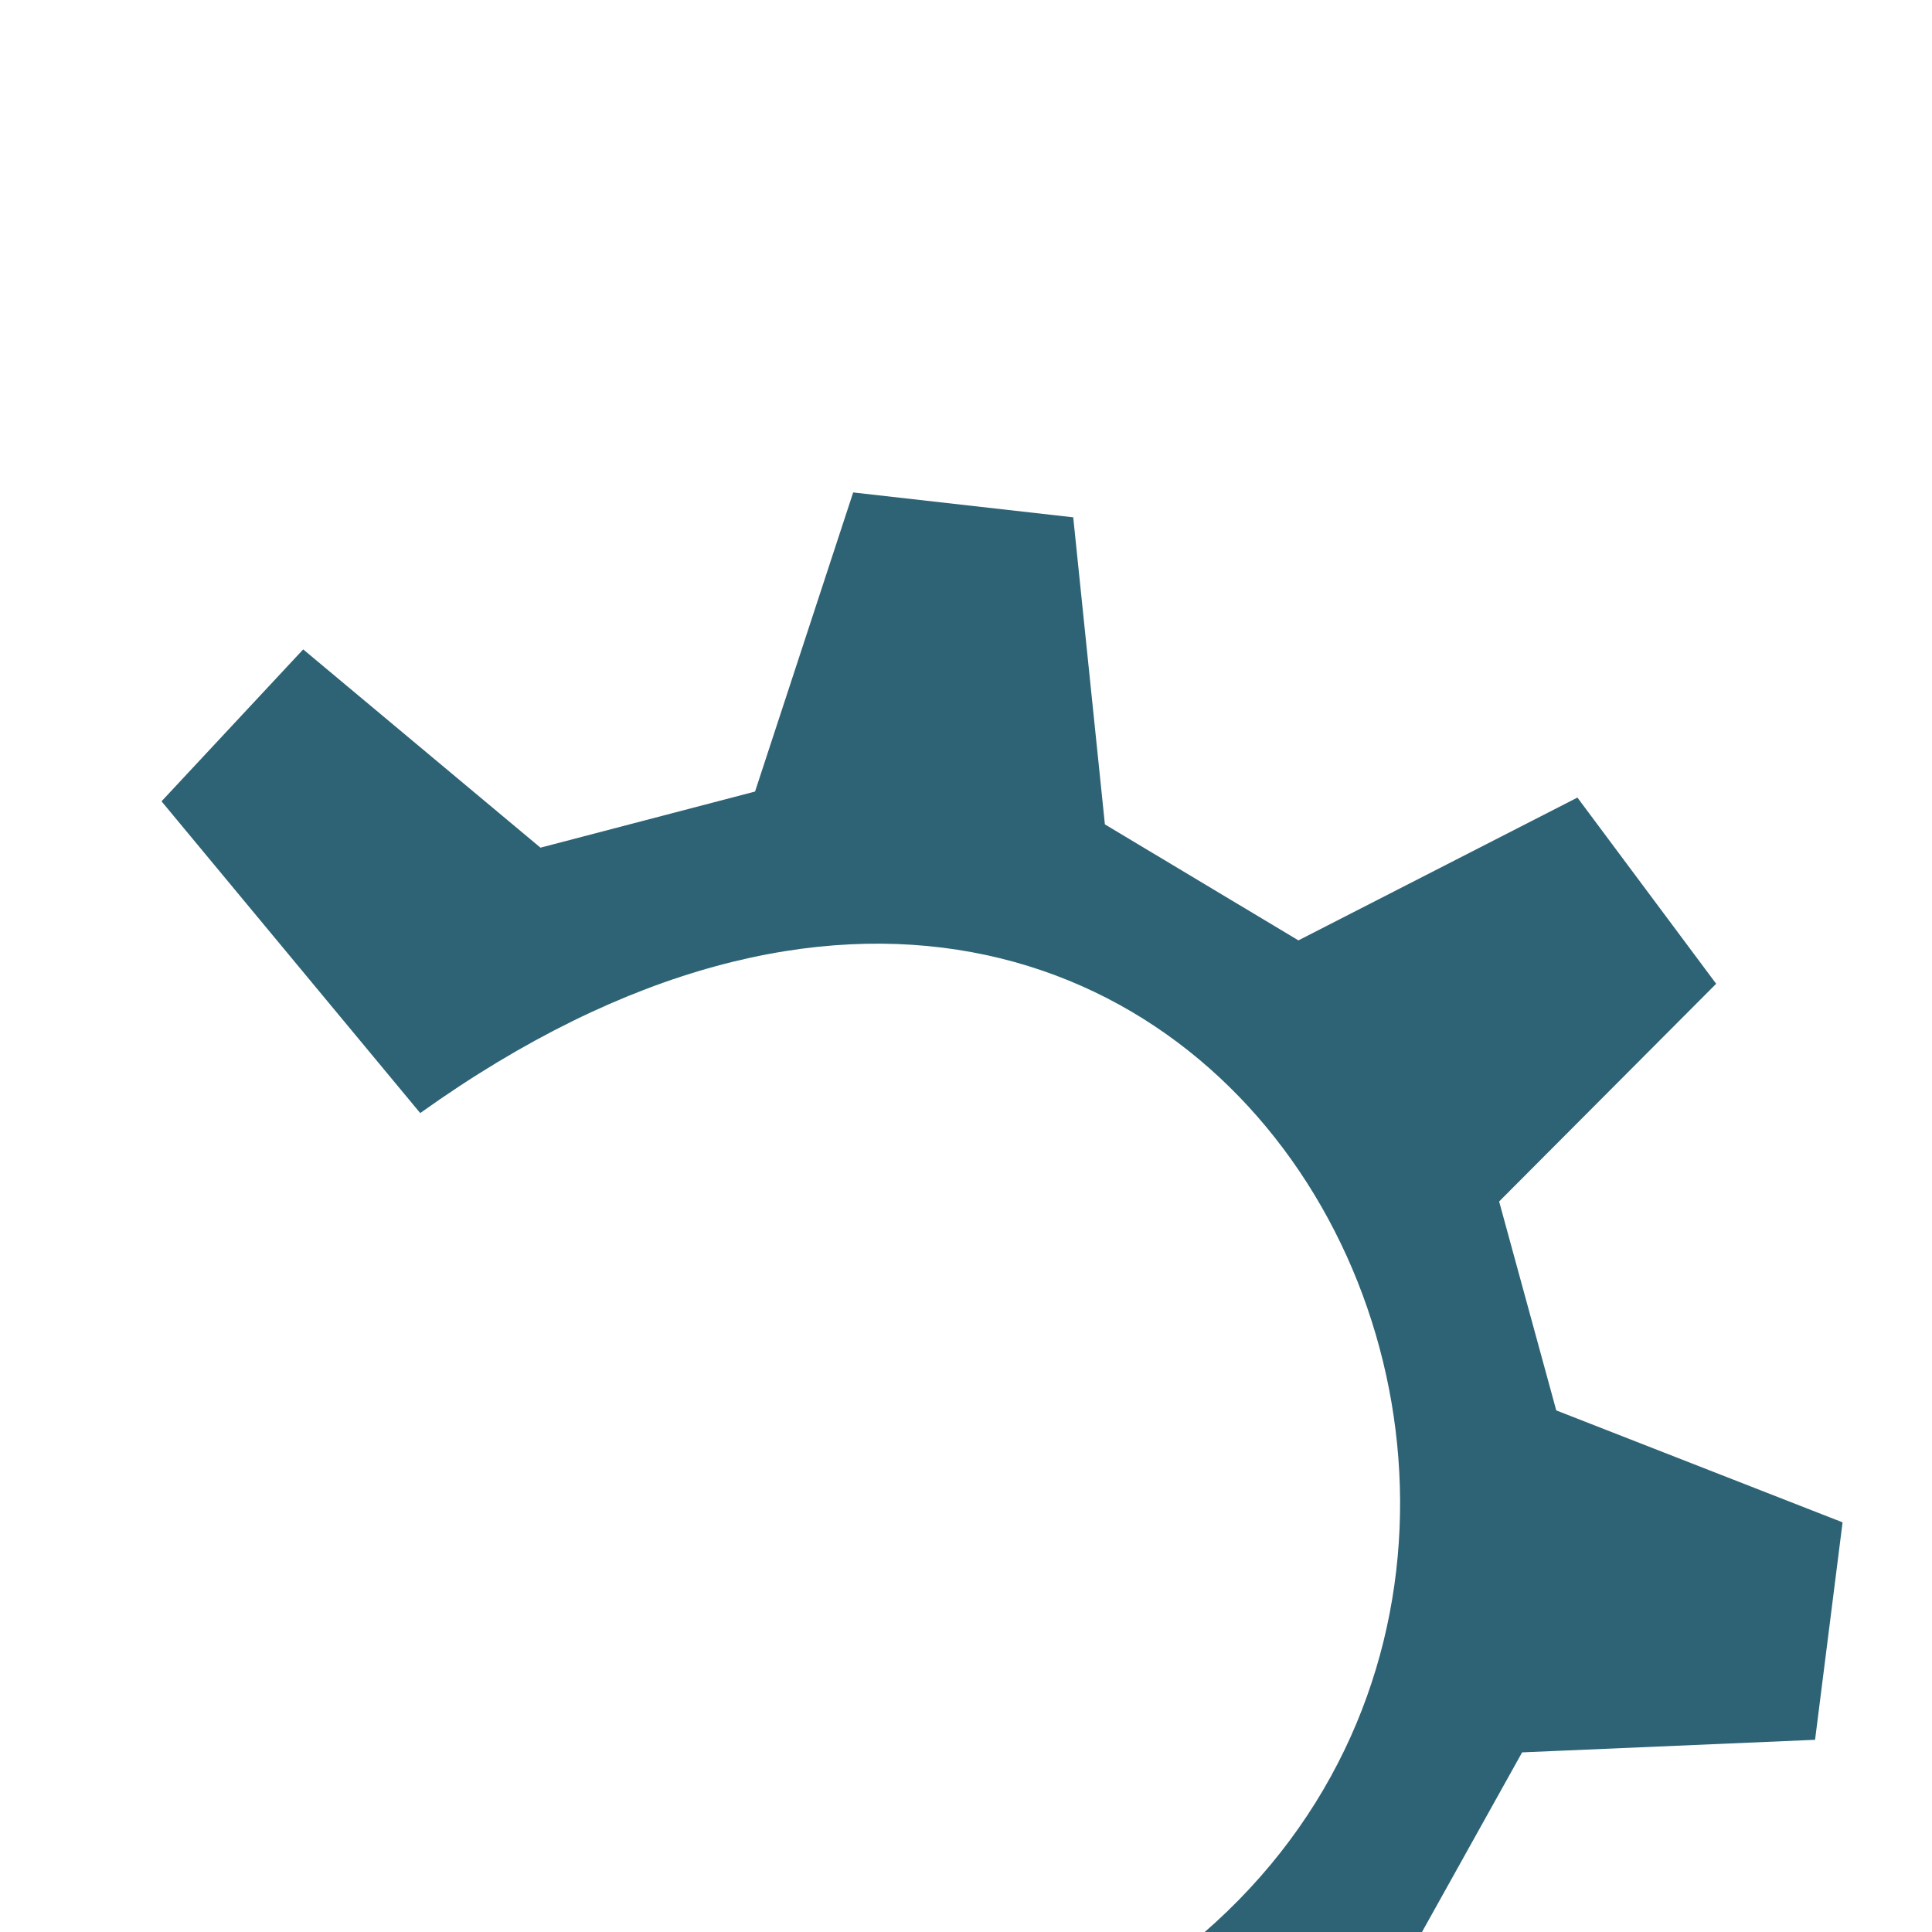 <?xml version="1.0"?><svg width="60" height="60" xmlns="http://www.w3.org/2000/svg" xmlns:xlink="http://www.w3.org/1999/xlink">
 <title>Knud poul frank</title>
 <defs>
  <linearGradient id="linearGradient772">
   <stop stop-color="#000" offset="0" id="stop773"/>
   <stop stop-color="#fff" offset="1" id="stop774"/>
  </linearGradient>
  <linearGradient xlink:href="#linearGradient772" id="linearGradient775"/>
 </defs>
 <g>
  <title>Layer 1</title>
  <path transform="rotate(-173.026 30.239 43.295)" fill="#2e6375" fill-rule="evenodd" stroke="#333333" stroke-width="0" stroke-linecap="round" stroke-linejoin="round" id="path705" d="m8.898,58.743l4.98,5.217l8.062,-5.454l6.403,2.846l2.134,9.346l6.877,-0.063l1.897,-9.59l6.403,-2.539l8.062,5.217l3.794,-5.217l-9.15,-8.635c-23.452,21.51 -43.718,-11.642 -23.574,-25.512l-0,-4.98l-2.371,1.186l-7.351,-4.673l-5.078,4.17l4.604,7.854l-2.608,6.403l-8.983,1.492l-0.028,6.807l9.248,2.371l2.549,6.225l-5.869,7.529z"/>
  <rect id="svg_1" height="10.5" width="52.5" y="3.125" x="5.375" stroke-linecap="round" stroke-linejoin="round" stroke-dasharray="null" stroke-width="0" stroke="#333333" fill="none"/>
 </g>
</svg>